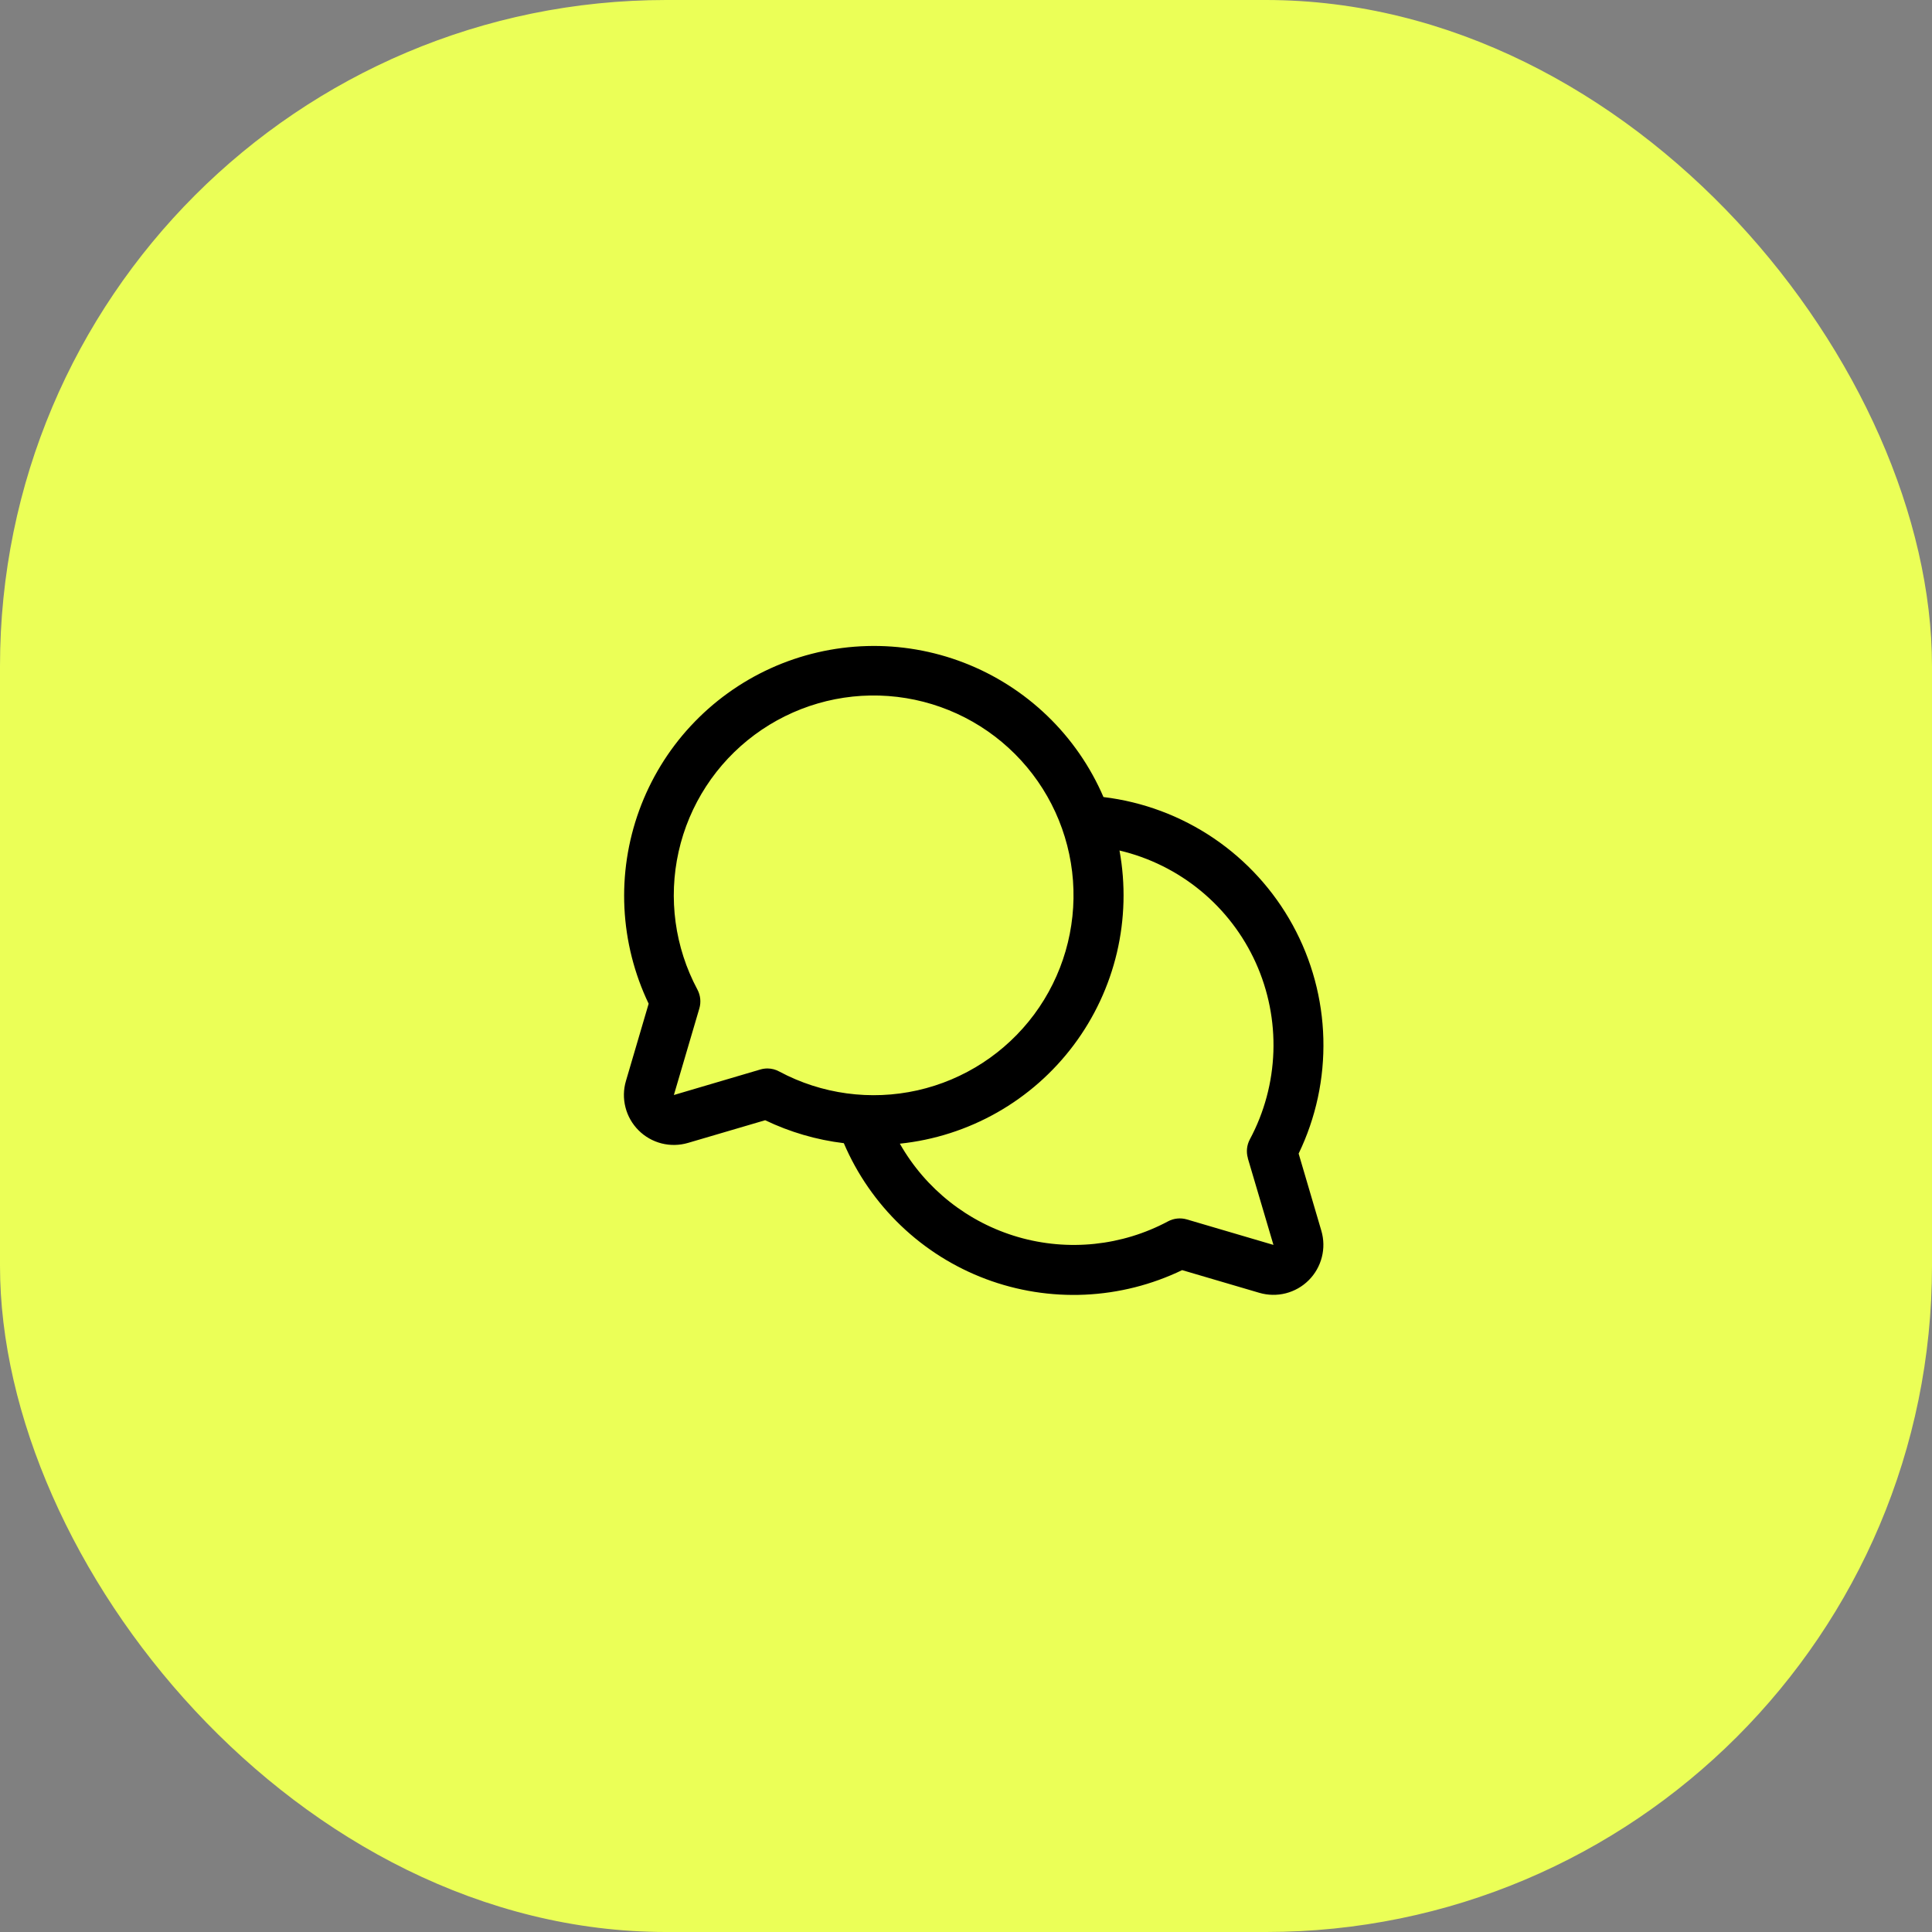 <?xml version="1.0" encoding="utf-8"?>
<svg xmlns="http://www.w3.org/2000/svg" fill="none" height="100%" overflow="visible" preserveAspectRatio="none" style="display: block;" viewBox="0 0 58 58" width="100%">
<rect x="0" y="0" width="58" height="58" fill="#808080" stroke="none"/>
<g id="Frame 141">
<rect fill="#EBFF57" height="58" rx="20" width="58"/>
<g id="ChatsCircle">
<path d="M38.986 34.632C39.505 33.557 39.759 32.374 39.728 31.181C39.697 29.988 39.382 28.82 38.809 27.773C38.236 26.727 37.422 25.832 36.434 25.163C35.445 24.494 34.312 24.071 33.127 23.928C32.733 23.012 32.16 22.183 31.441 21.491C30.723 20.799 29.873 20.257 28.943 19.897C28.012 19.537 27.019 19.366 26.022 19.395C25.025 19.423 24.043 19.651 23.135 20.063C22.226 20.476 21.41 21.066 20.732 21.798C20.054 22.53 19.53 23.391 19.189 24.328C18.848 25.266 18.697 26.262 18.746 27.259C18.795 28.255 19.042 29.232 19.473 30.132L18.792 32.448C18.715 32.707 18.71 32.981 18.777 33.243C18.843 33.504 18.979 33.742 19.17 33.933C19.36 34.124 19.599 34.259 19.86 34.326C20.121 34.392 20.396 34.387 20.654 34.311L22.971 33.63C23.715 33.987 24.512 34.22 25.332 34.319C25.73 35.251 26.313 36.093 27.046 36.794C27.778 37.495 28.645 38.04 29.595 38.397C30.544 38.753 31.556 38.913 32.569 38.867C33.582 38.821 34.575 38.57 35.489 38.13L37.805 38.811C38.064 38.887 38.338 38.892 38.599 38.826C38.86 38.759 39.099 38.624 39.289 38.433C39.48 38.243 39.615 38.004 39.682 37.743C39.749 37.482 39.744 37.208 39.668 36.949L38.986 34.632ZM23.042 32.076C22.971 32.076 22.899 32.086 22.83 32.106L20.23 32.873L20.996 30.27C21.05 30.082 21.029 29.881 20.937 29.708C20.258 28.439 20.058 26.969 20.373 25.565C20.688 24.161 21.497 22.917 22.653 22.06C23.809 21.203 25.234 20.789 26.669 20.895C28.104 21.001 29.453 21.619 30.47 22.636C31.488 23.654 32.106 25.003 32.212 26.438C32.317 27.873 31.904 29.298 31.047 30.453C30.189 31.609 28.945 32.418 27.542 32.733C26.138 33.048 24.667 32.848 23.398 32.17C23.289 32.109 23.167 32.077 23.042 32.076ZM37.46 34.77L38.23 37.373L35.627 36.607C35.439 36.553 35.237 36.574 35.065 36.666C33.684 37.404 32.069 37.572 30.565 37.137C29.061 36.701 27.787 35.695 27.014 34.334C28.041 34.227 29.035 33.908 29.933 33.399C30.831 32.89 31.614 32.2 32.233 31.374C32.853 30.547 33.294 29.602 33.531 28.597C33.767 27.592 33.794 26.549 33.608 25.533C34.503 25.744 35.337 26.158 36.046 26.742C36.756 27.327 37.322 28.067 37.7 28.904C38.078 29.742 38.259 30.656 38.228 31.575C38.197 32.493 37.956 33.393 37.522 34.203C37.429 34.377 37.407 34.58 37.463 34.77H37.46Z" fill="black" id="Vector"/>
</g>
</g>
</svg>